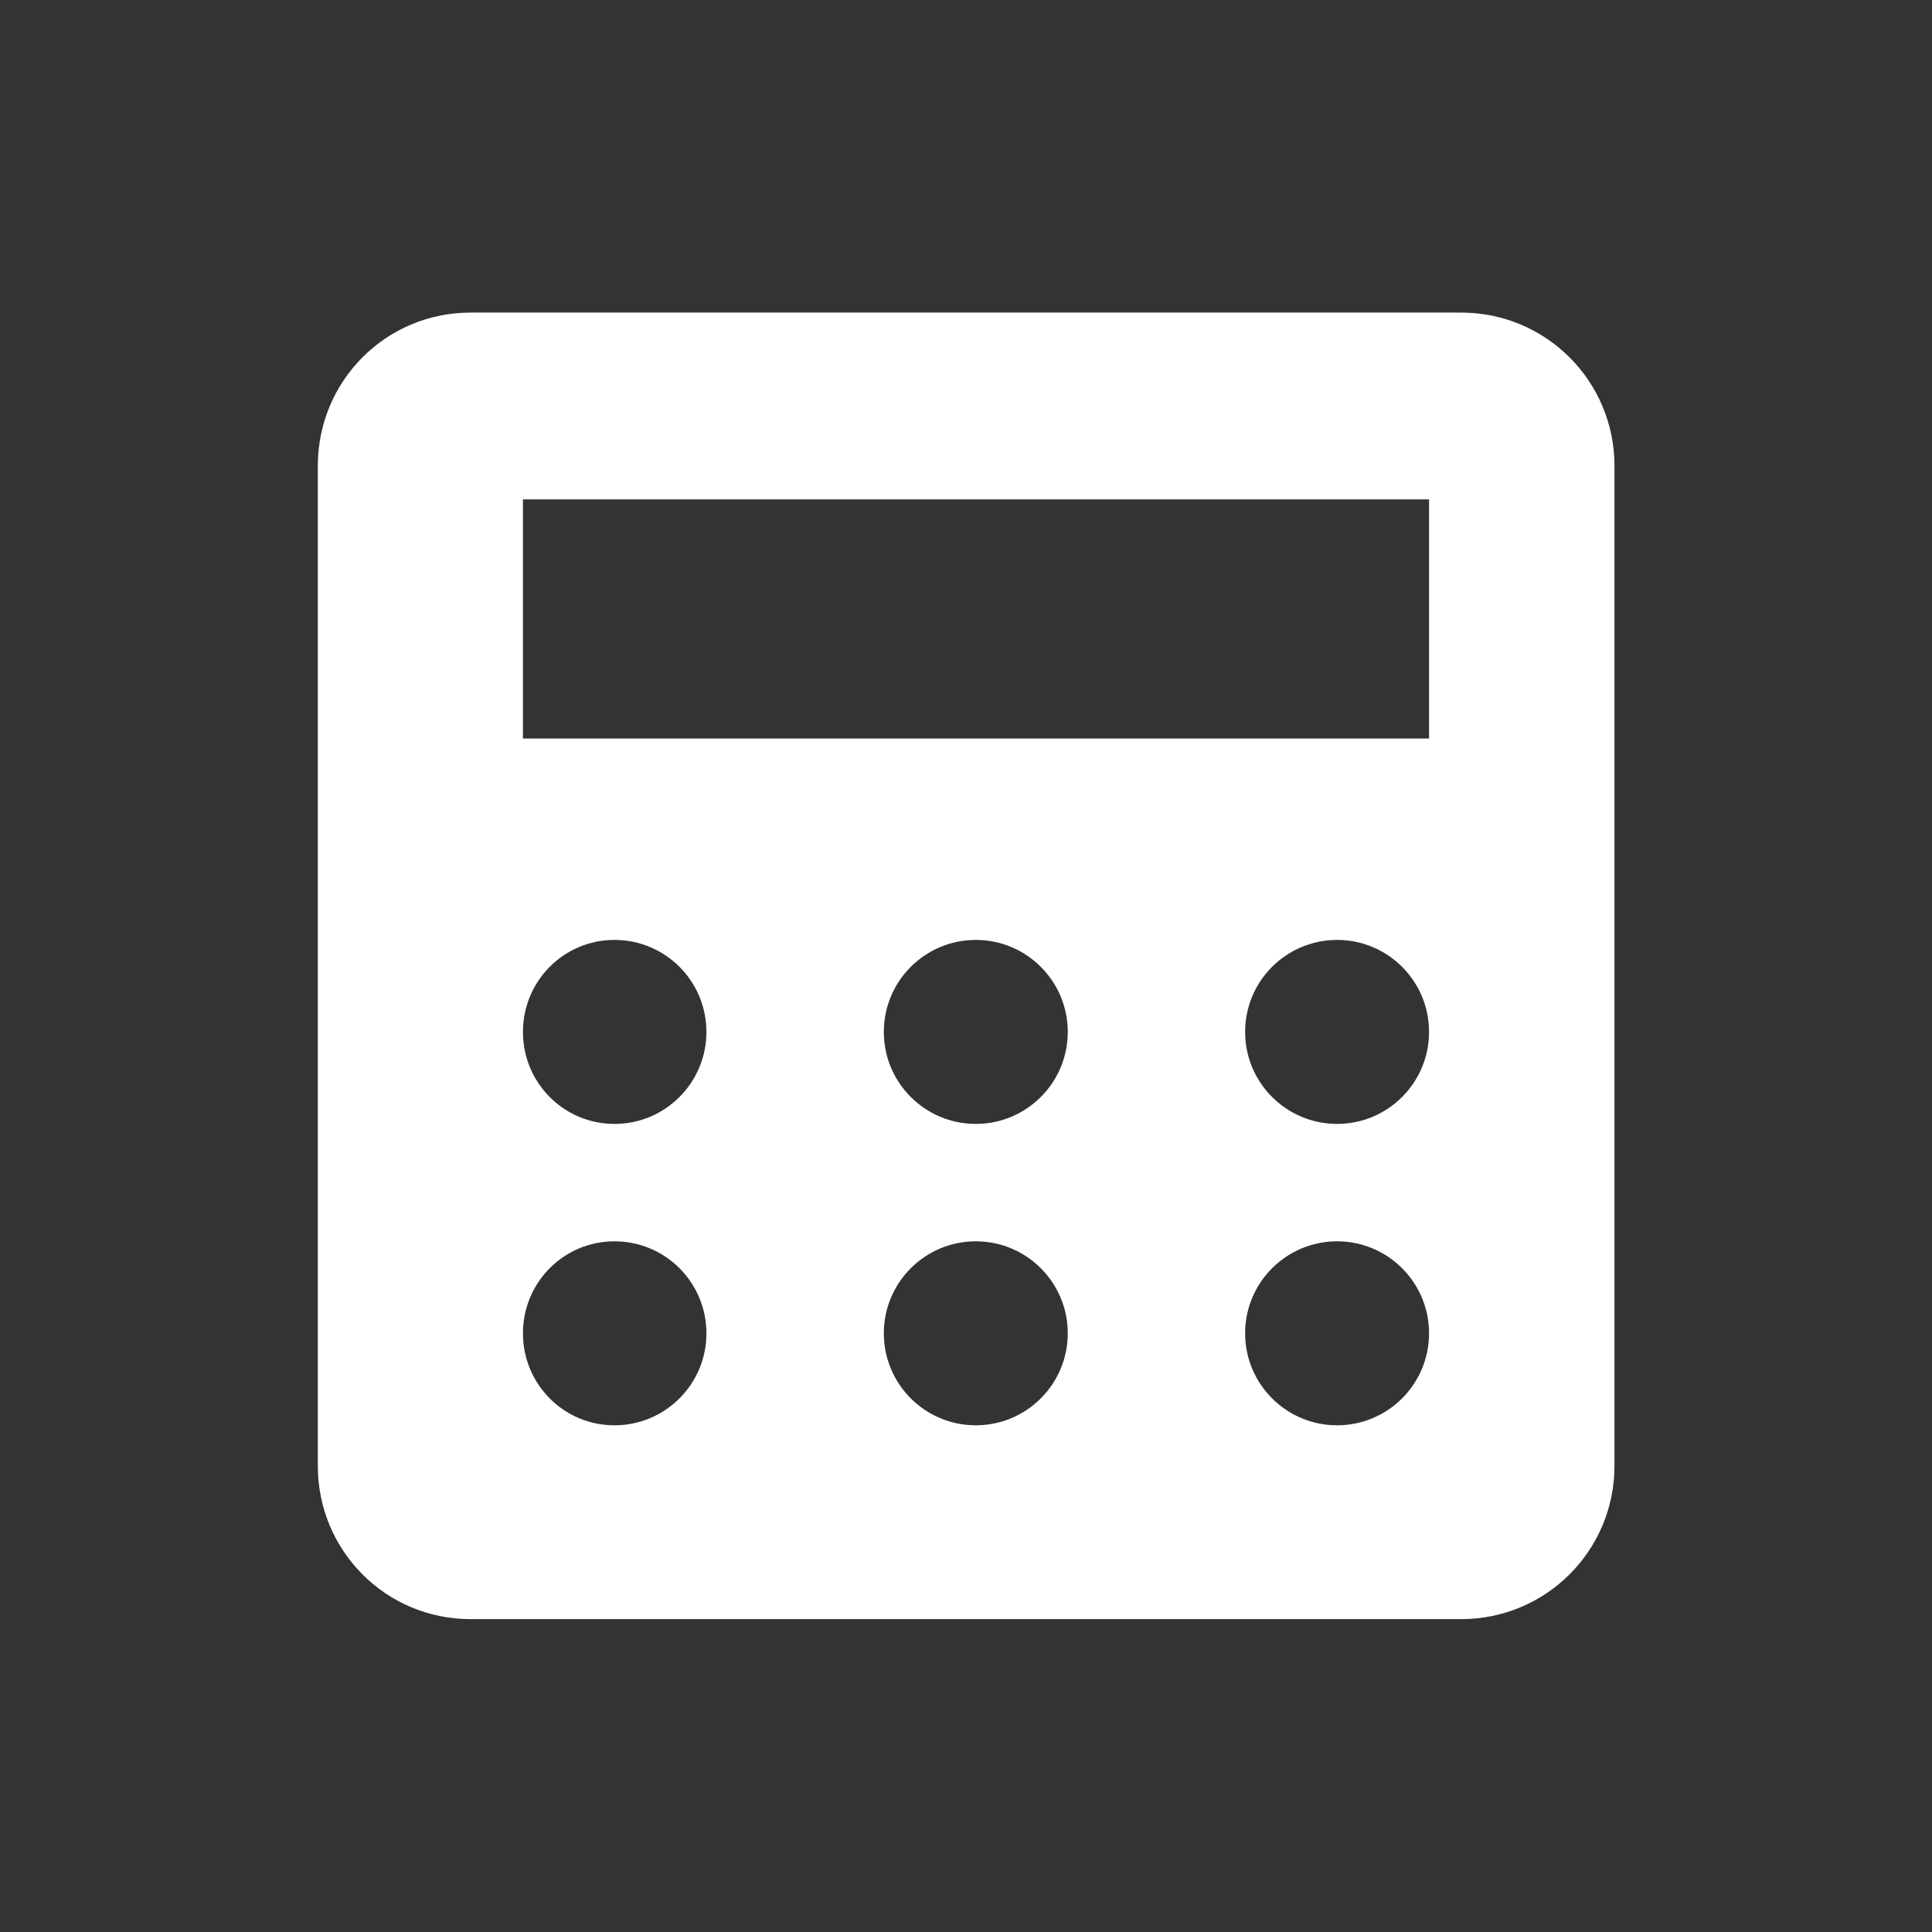 <?xml version="1.0" encoding="UTF-8"?> <svg xmlns="http://www.w3.org/2000/svg" width="34" height="34" viewBox="0 0 34 34" fill="none"><rect x="0" y="0" width="34" height="34" fill="#333333" stroke="none"/><path d="M8.282 5.501C6.789 5.501 5.593 6.706 5.593 8.199V25.797C5.593 27.289 6.789 28.494 8.282 28.494H25.714C27.206 28.494 28.412 27.289 28.412 25.797V8.199C28.412 6.706 27.206 5.501 25.714 5.501H8.282ZM9.203 8.788H25.149V12.997H9.203V8.788ZM10.814 16.541C11.708 16.541 12.432 17.266 12.432 18.16C12.432 19.054 11.708 19.779 10.814 19.779C9.92 19.779 9.203 19.054 9.203 18.16C9.203 17.266 9.92 16.541 10.814 16.541ZM17.172 16.541C18.066 16.541 18.791 17.266 18.791 18.16C18.791 19.054 18.066 19.779 17.172 19.779C16.278 19.779 15.554 19.054 15.554 18.16C15.554 17.266 16.278 16.541 17.172 16.541ZM23.531 16.541C24.424 16.541 25.149 17.266 25.149 18.16C25.149 19.054 24.424 19.779 23.531 19.779C22.637 19.779 21.912 19.054 21.912 18.16C21.912 17.266 22.637 16.541 23.531 16.541ZM10.814 21.845C11.708 21.845 12.432 22.57 12.432 23.464C12.432 24.358 11.708 25.083 10.814 25.083C9.92 25.083 9.203 24.358 9.203 23.464C9.203 22.57 9.92 21.845 10.814 21.845ZM17.172 21.845C18.066 21.845 18.791 22.57 18.791 23.464C18.791 24.358 18.066 25.083 17.172 25.083C16.278 25.083 15.554 24.358 15.554 23.464C15.554 22.57 16.278 21.845 17.172 21.845ZM23.531 21.845C24.424 21.845 25.149 22.57 25.149 23.464C25.149 24.358 24.424 25.083 23.531 25.083C22.637 25.083 21.912 24.358 21.912 23.464C21.912 22.57 22.637 21.845 23.531 21.845Z" fill="white"></path></svg> 